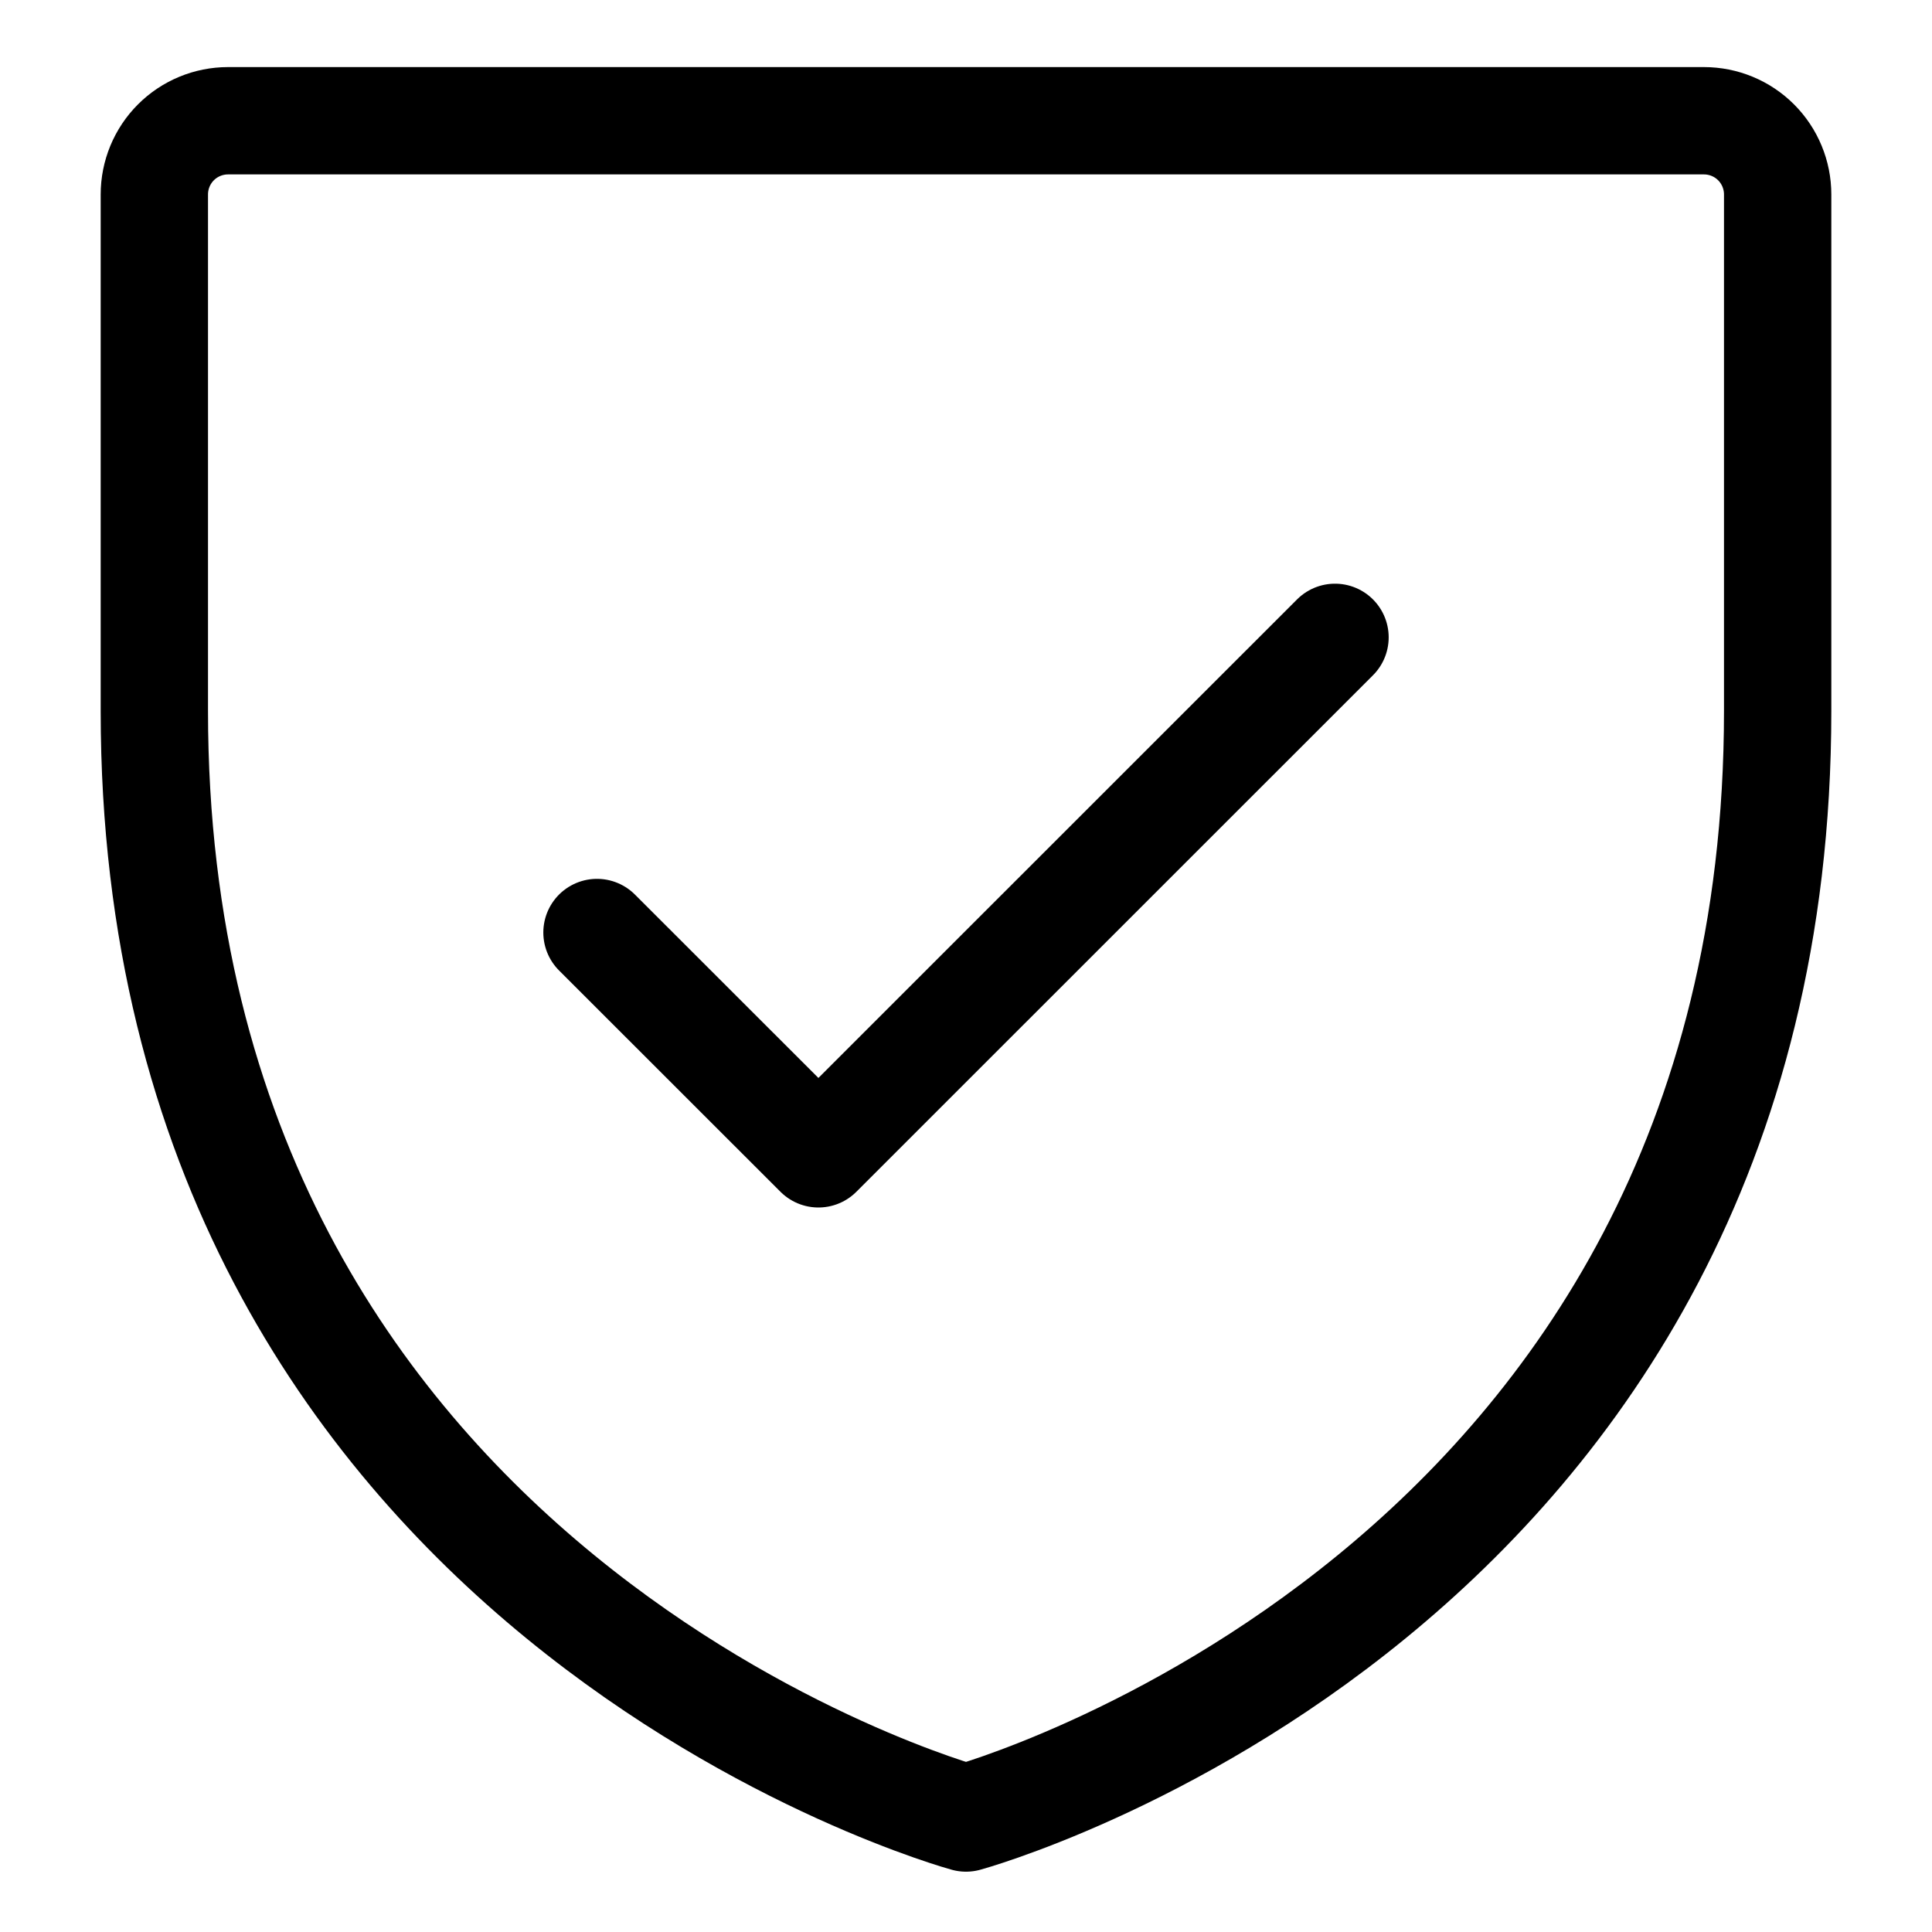 <svg xmlns="http://www.w3.org/2000/svg" fill="none" viewBox="0 0 18 18" height="18" width="18">
<path stroke-linejoin="round" stroke-linecap="round" stroke="black" d="M5.562 8.688L7.625 10.75L12.438 5.938M16.562 6.625V1.812C16.562 1.63 16.49 1.455 16.361 1.326C16.232 1.197 16.057 1.125 15.875 1.125H2.125C1.943 1.125 1.768 1.197 1.639 1.326C1.51 1.455 1.438 1.63 1.438 1.812V6.625C1.438 14.875 9 16.938 9 16.938C9 16.938 16.562 14.875 16.562 6.625Z"></path>
</svg>
